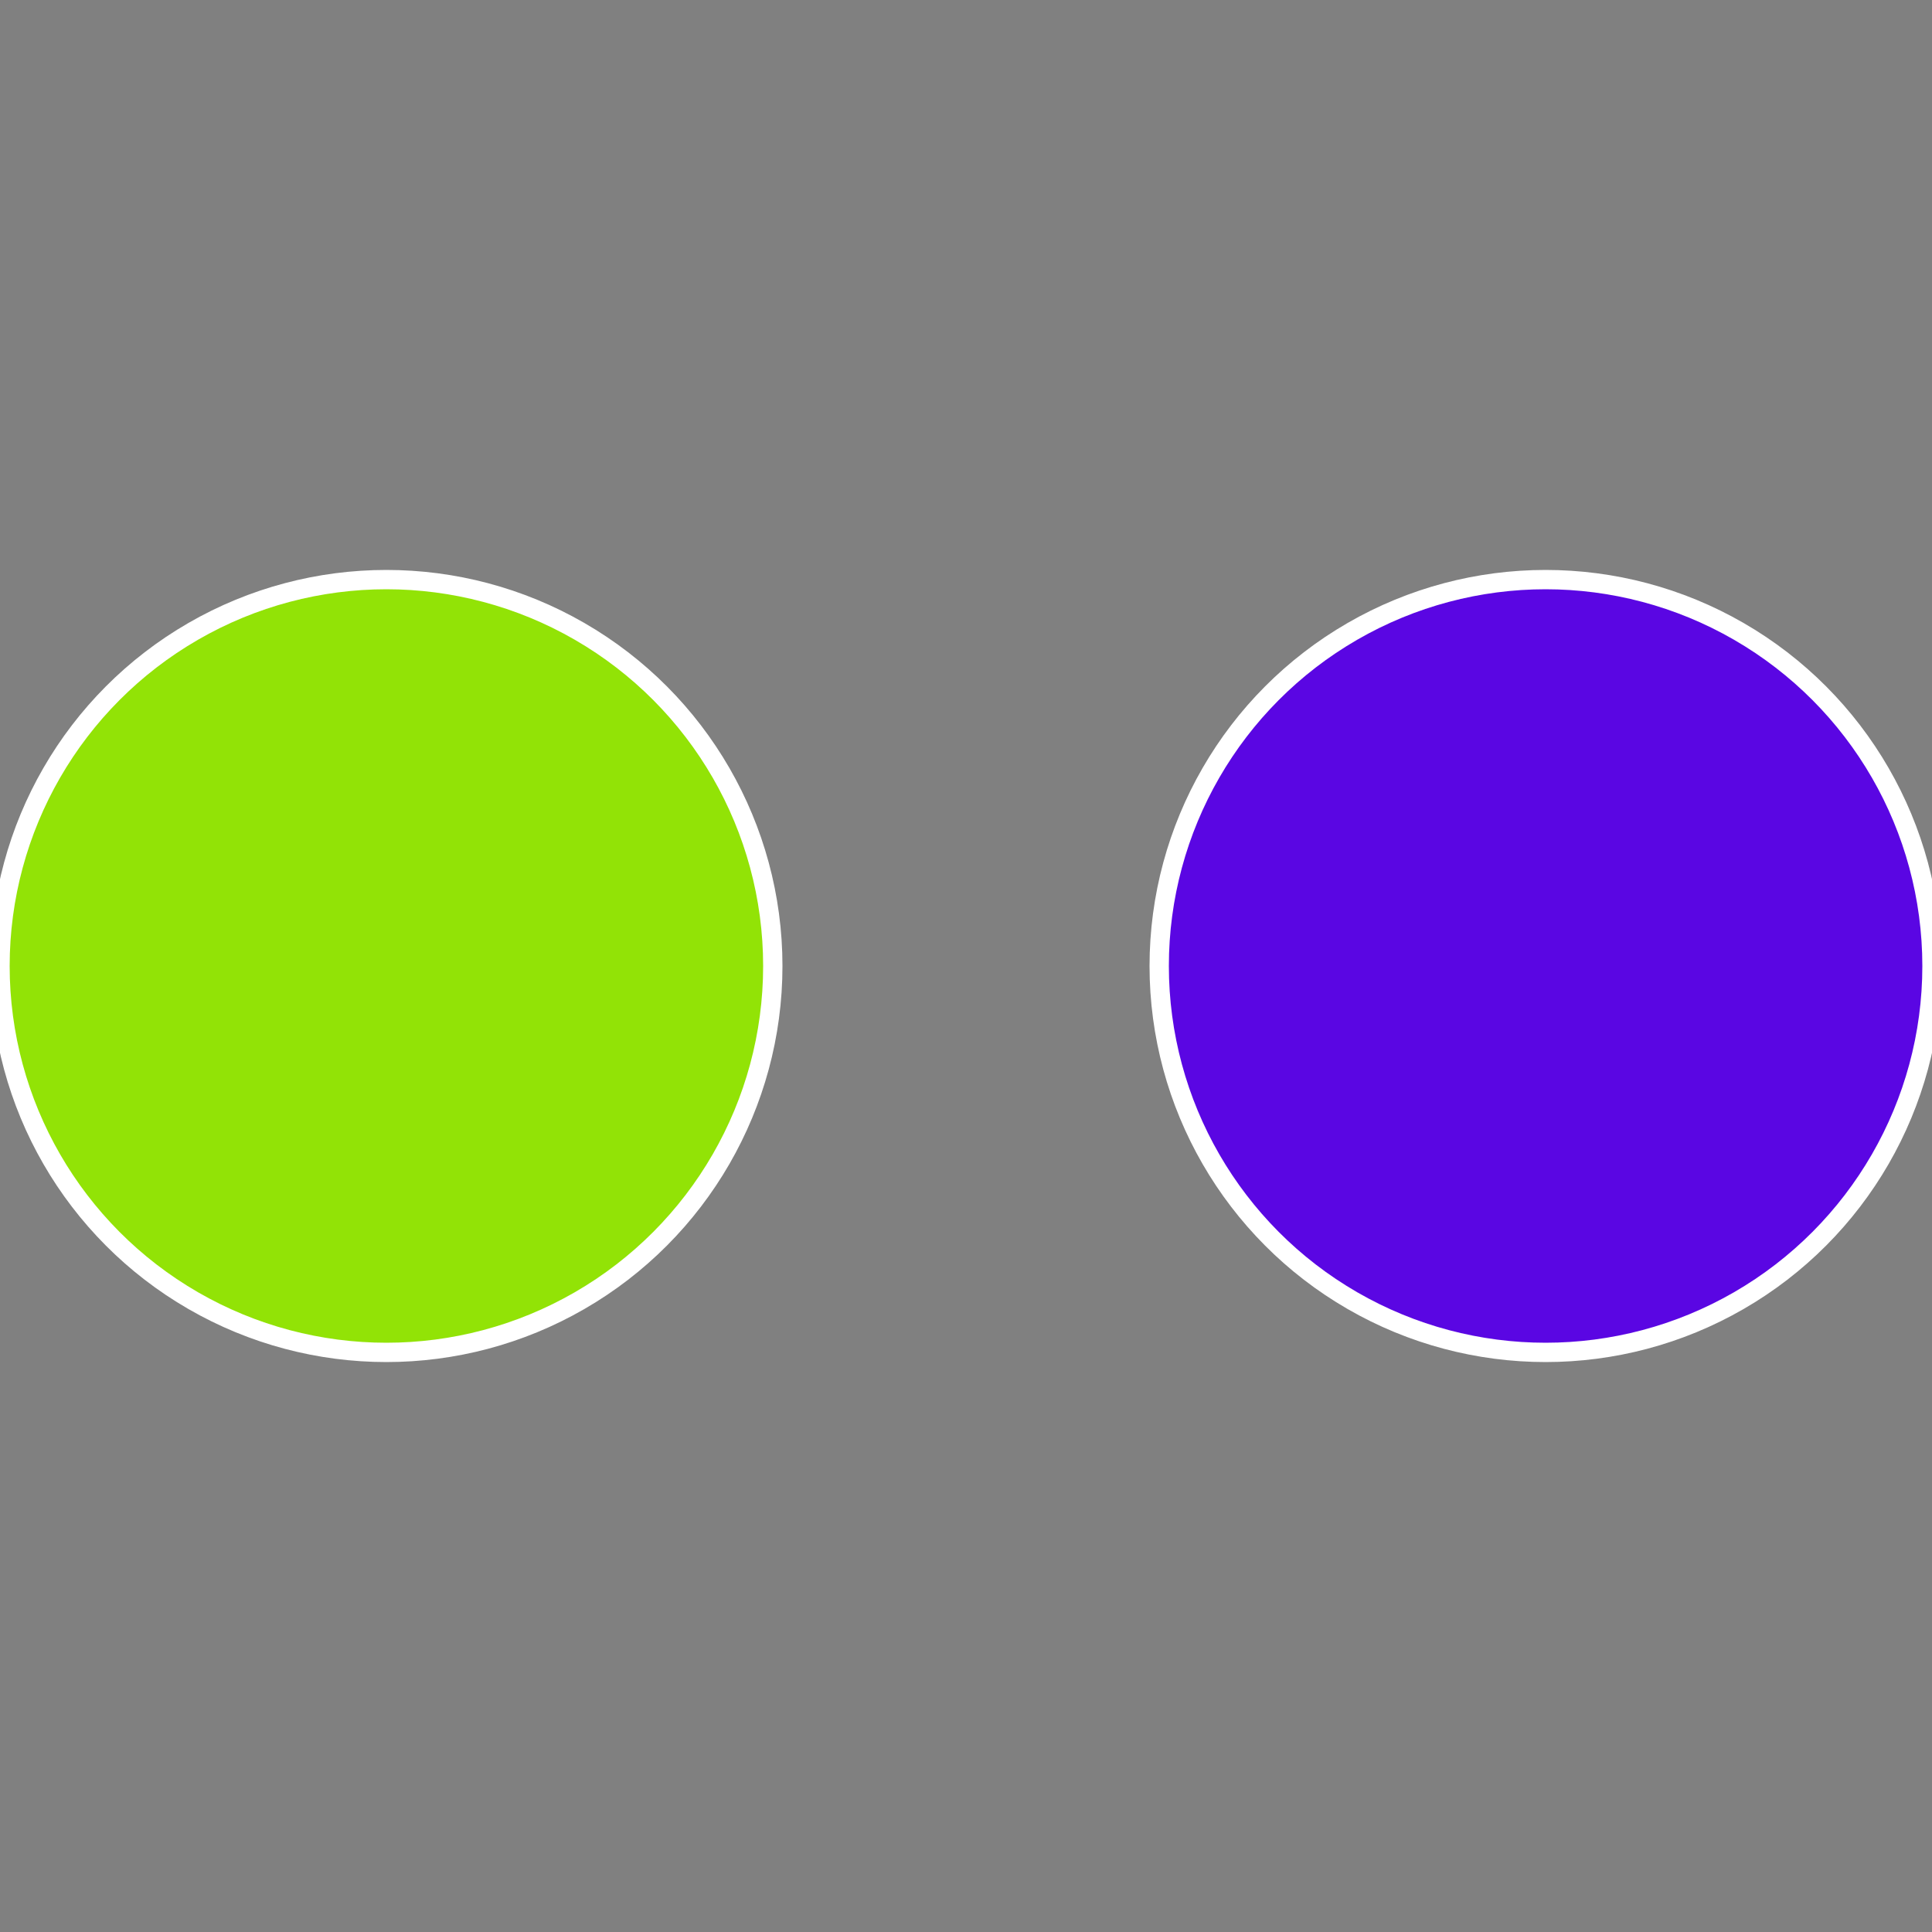 <?xml version="1.0" standalone="no"?>
<svg width="500" height="500" viewBox="-1 -1 2 2" xmlns="http://www.w3.org/2000/svg">
 
                <rect x="-1" y="-1" width="2" height="2" fill="#808080" stroke="none"/>
 
                <circle cx="0.6" cy="0" r="0.4" fill="#5a06e3" stroke="#fff" stroke-width="1%" />
             
                <circle cx="-0.6" cy="7.3478807948841E-17" r="0.4" fill="#92e306" stroke="#fff" stroke-width="1%" />
            </svg>
